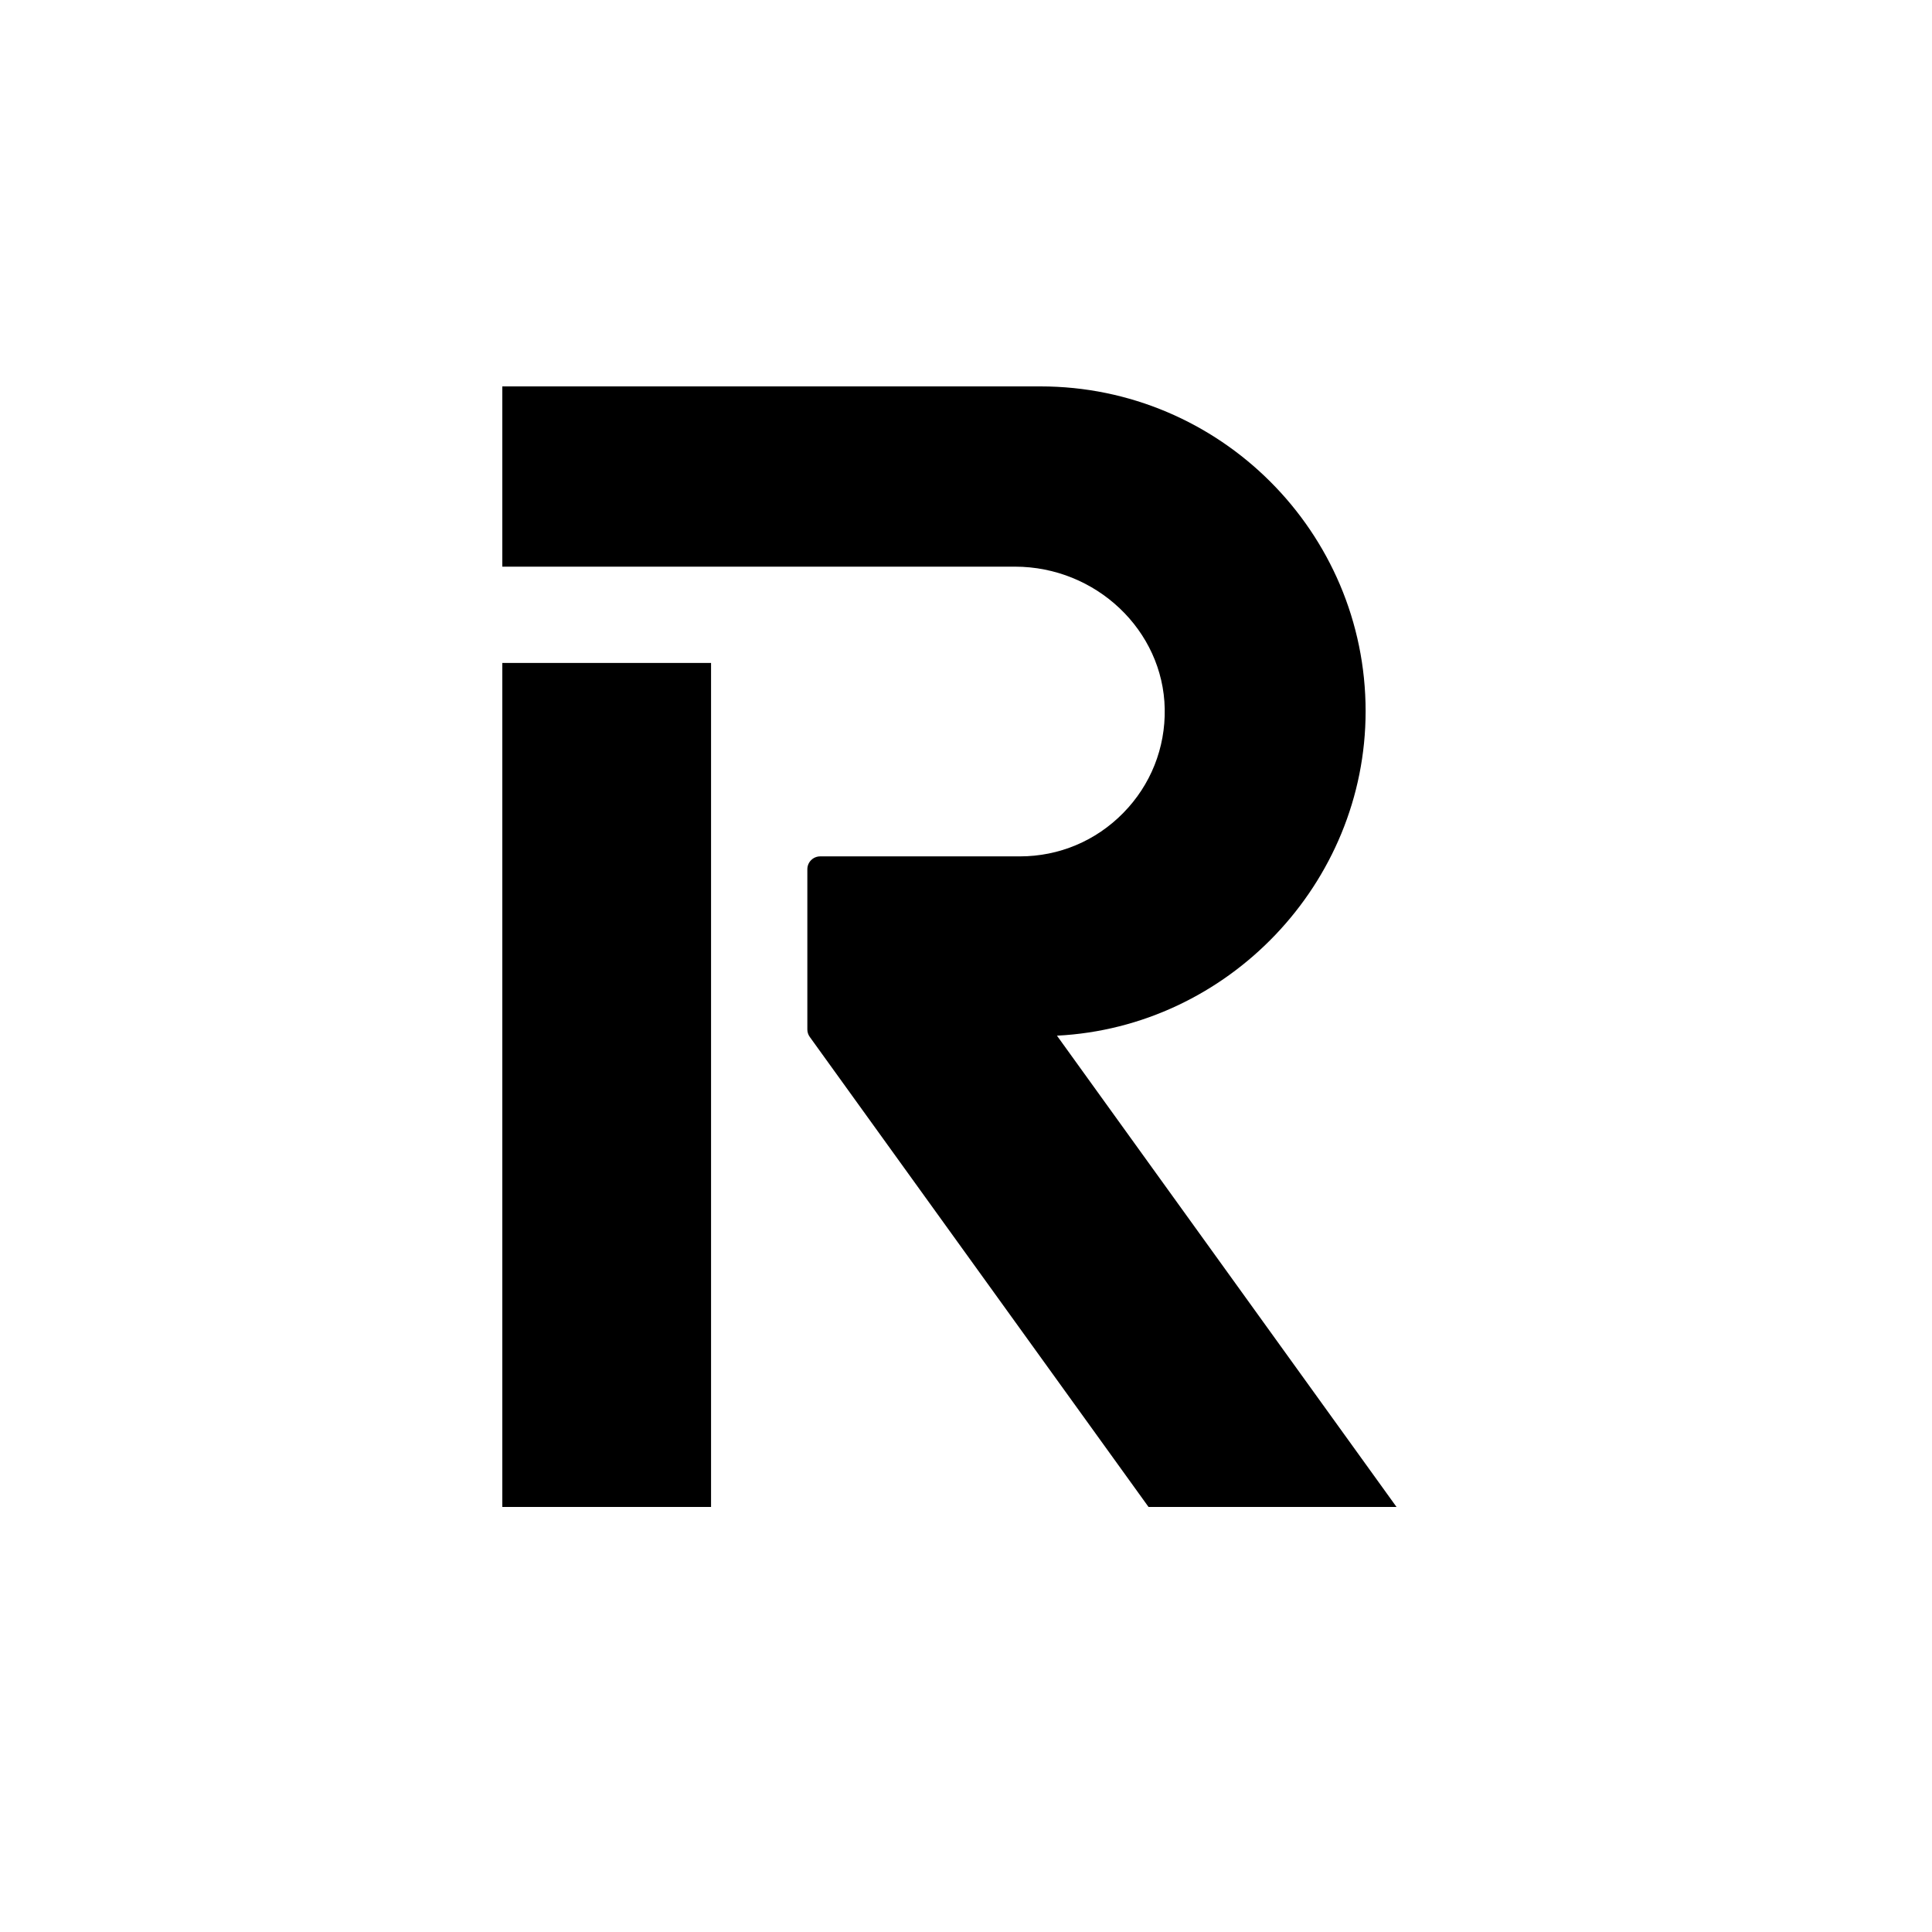 <svg width="50" height="50" viewBox="0 0 50 50" fill="none" xmlns="http://www.w3.org/2000/svg">
<path d="M18.402 17.157H13V39H18.402V17.157Z" fill="black"/>
<path d="M35.342 18.406C35.342 13.771 31.567 10 26.928 10H13V14.665H26.265C28.365 14.665 30.104 16.314 30.143 18.342C30.162 19.357 29.781 20.315 29.07 21.039C28.359 21.764 27.408 22.163 26.394 22.163H21.227C21.043 22.163 20.894 22.312 20.894 22.496V26.642C20.894 26.712 20.916 26.779 20.957 26.836L29.724 39H36.142L27.354 26.803C31.78 26.581 35.342 22.862 35.342 18.406Z" fill="black"/>
</svg>
